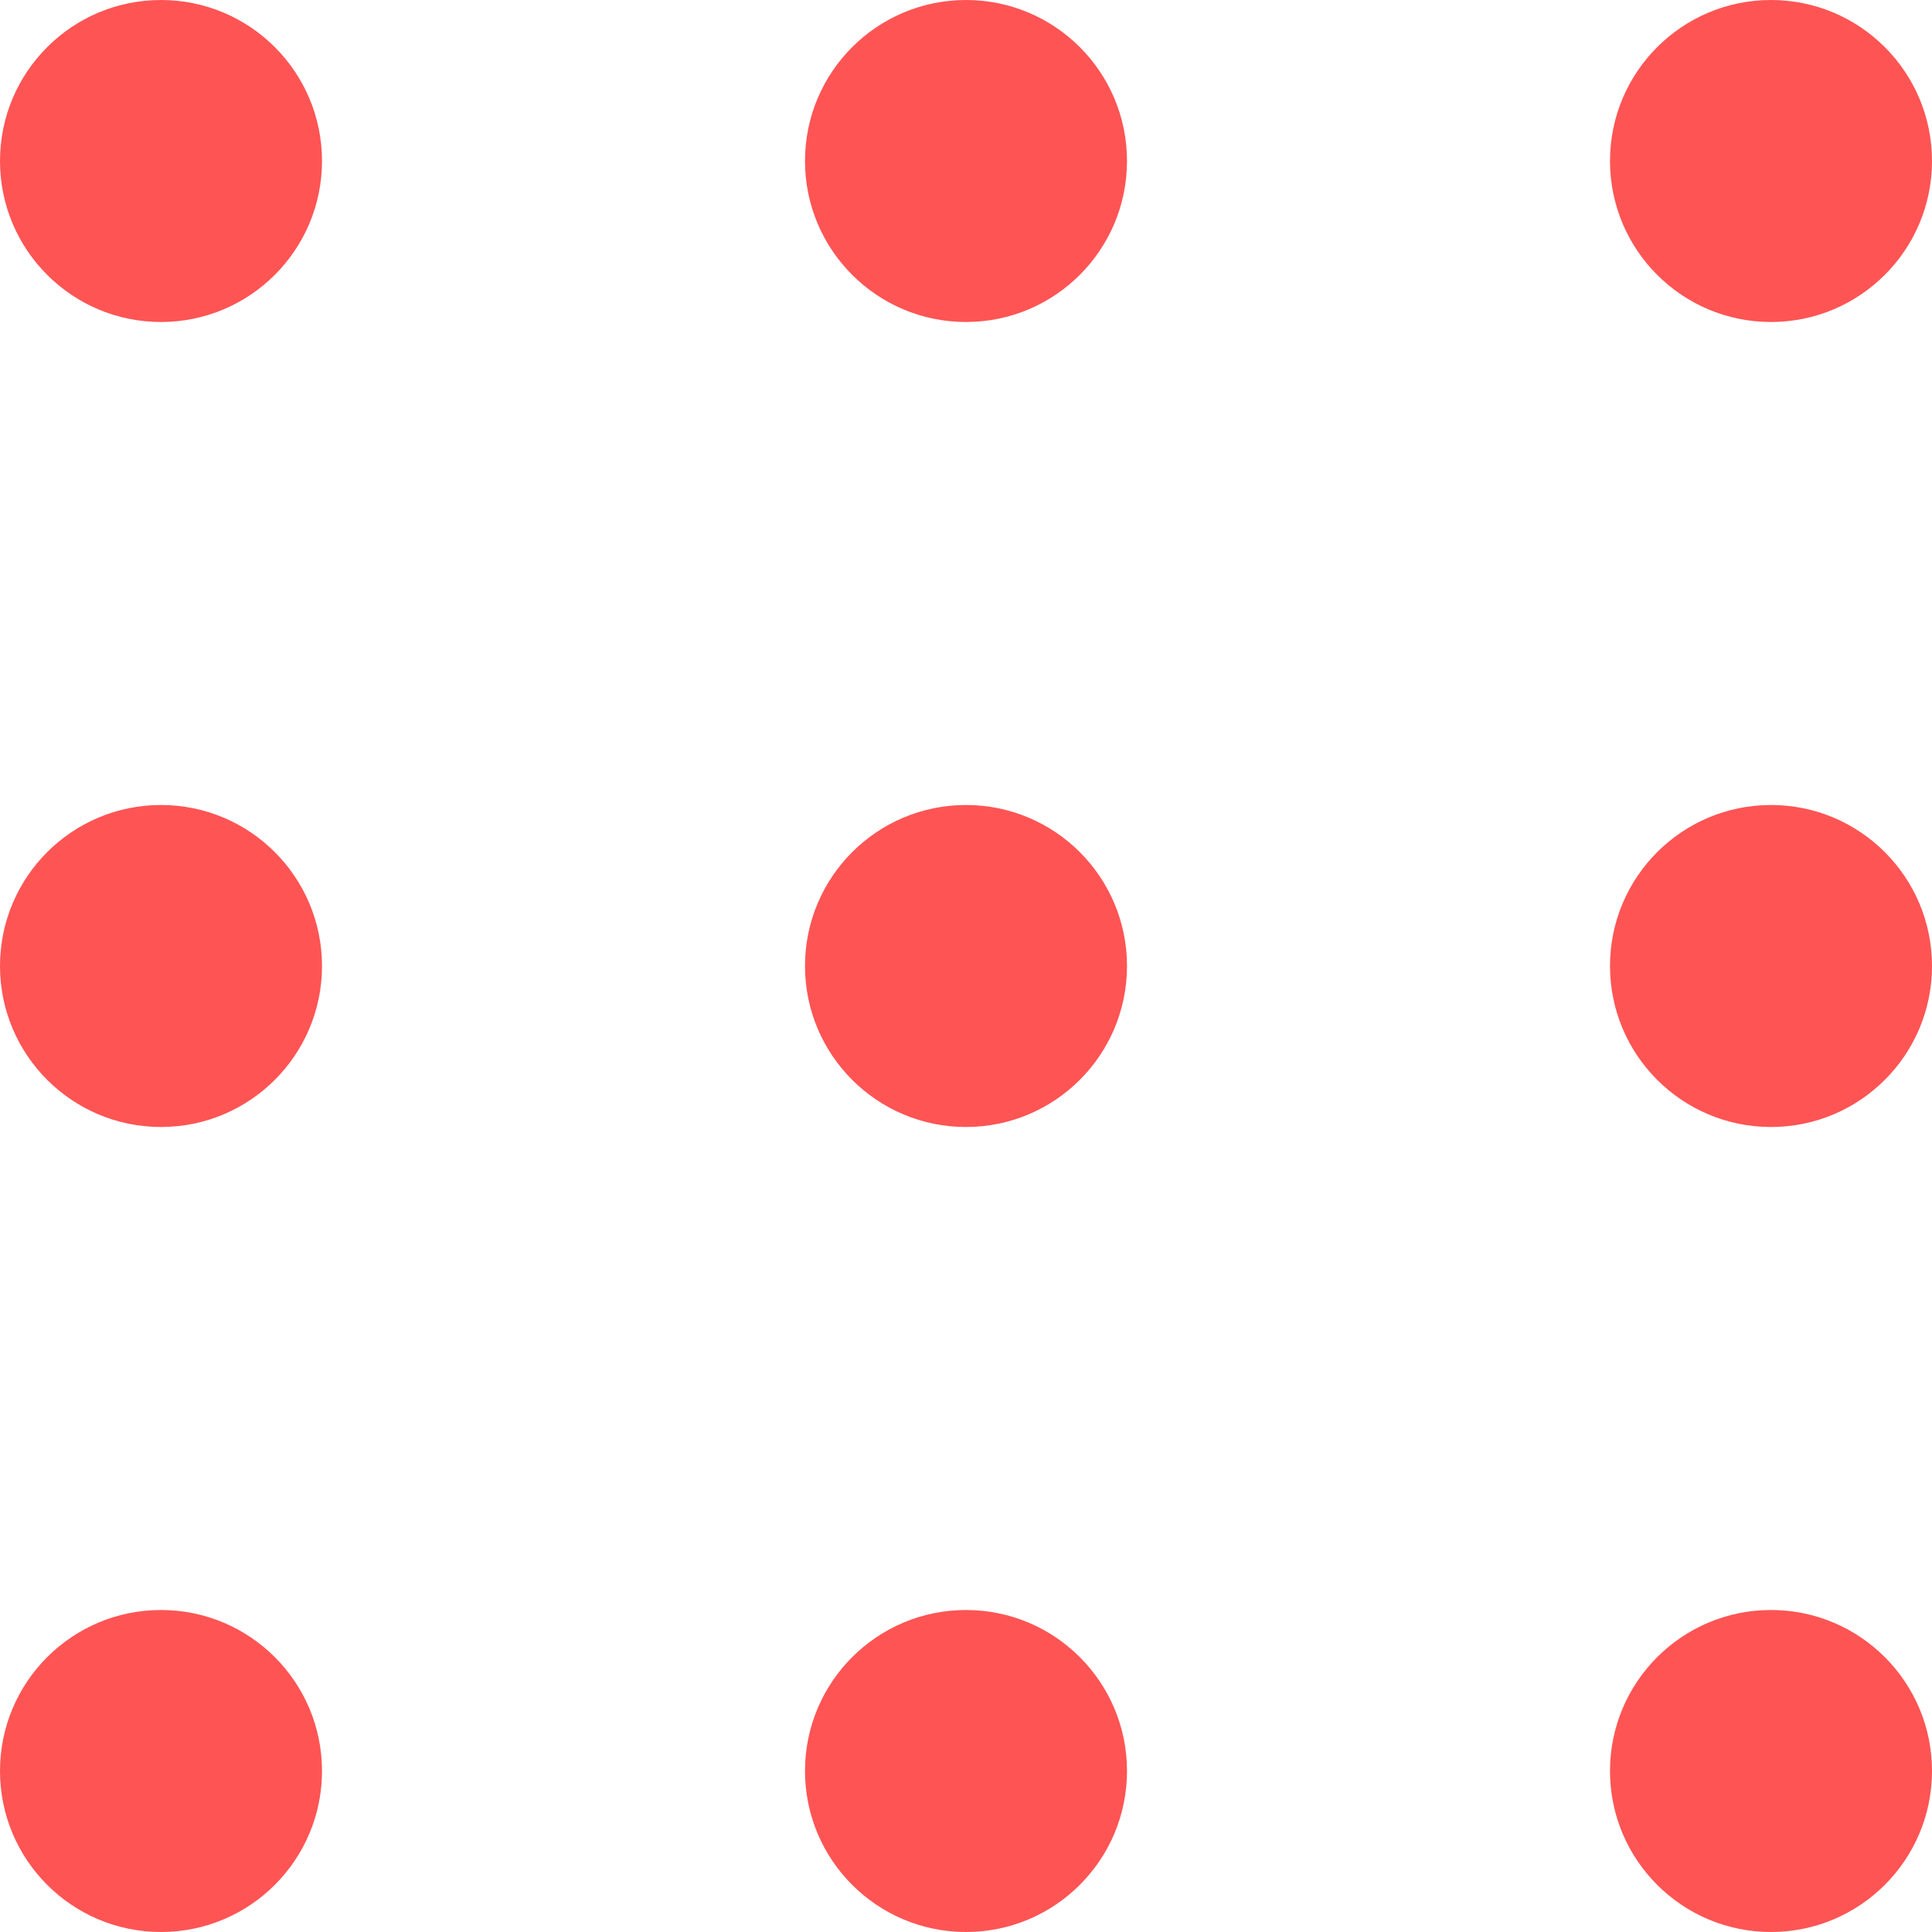 <svg xmlns="http://www.w3.org/2000/svg" width="12" height="12"><g data-name="Group 1460" fill="#ff5454"><g data-name="Group 1457" transform="translate(-1615 -31)"><circle data-name="Ellipse 92" cx="1" cy="1" r="1" transform="translate(1615 41)"/><circle data-name="Ellipse 94" cx="1" cy="1" r="1" transform="translate(1615 36)"/><circle data-name="Ellipse 95" cx="1" cy="1" r="1" transform="translate(1615 31)"/></g><g data-name="Group 1458" transform="translate(-1610 -31)"><circle data-name="Ellipse 92" cx="1" cy="1" r="1" transform="translate(1615 41)"/><circle data-name="Ellipse 94" cx="1" cy="1" r="1" transform="translate(1615 36)"/><circle data-name="Ellipse 95" cx="1" cy="1" r="1" transform="translate(1615 31)"/></g><g data-name="Group 1459" transform="translate(-1605 -31)"><circle data-name="Ellipse 92" cx="1" cy="1" r="1" transform="translate(1615 41)"/><circle data-name="Ellipse 94" cx="1" cy="1" r="1" transform="translate(1615 36)"/><circle data-name="Ellipse 95" cx="1" cy="1" r="1" transform="translate(1615 31)"/></g></g></svg>